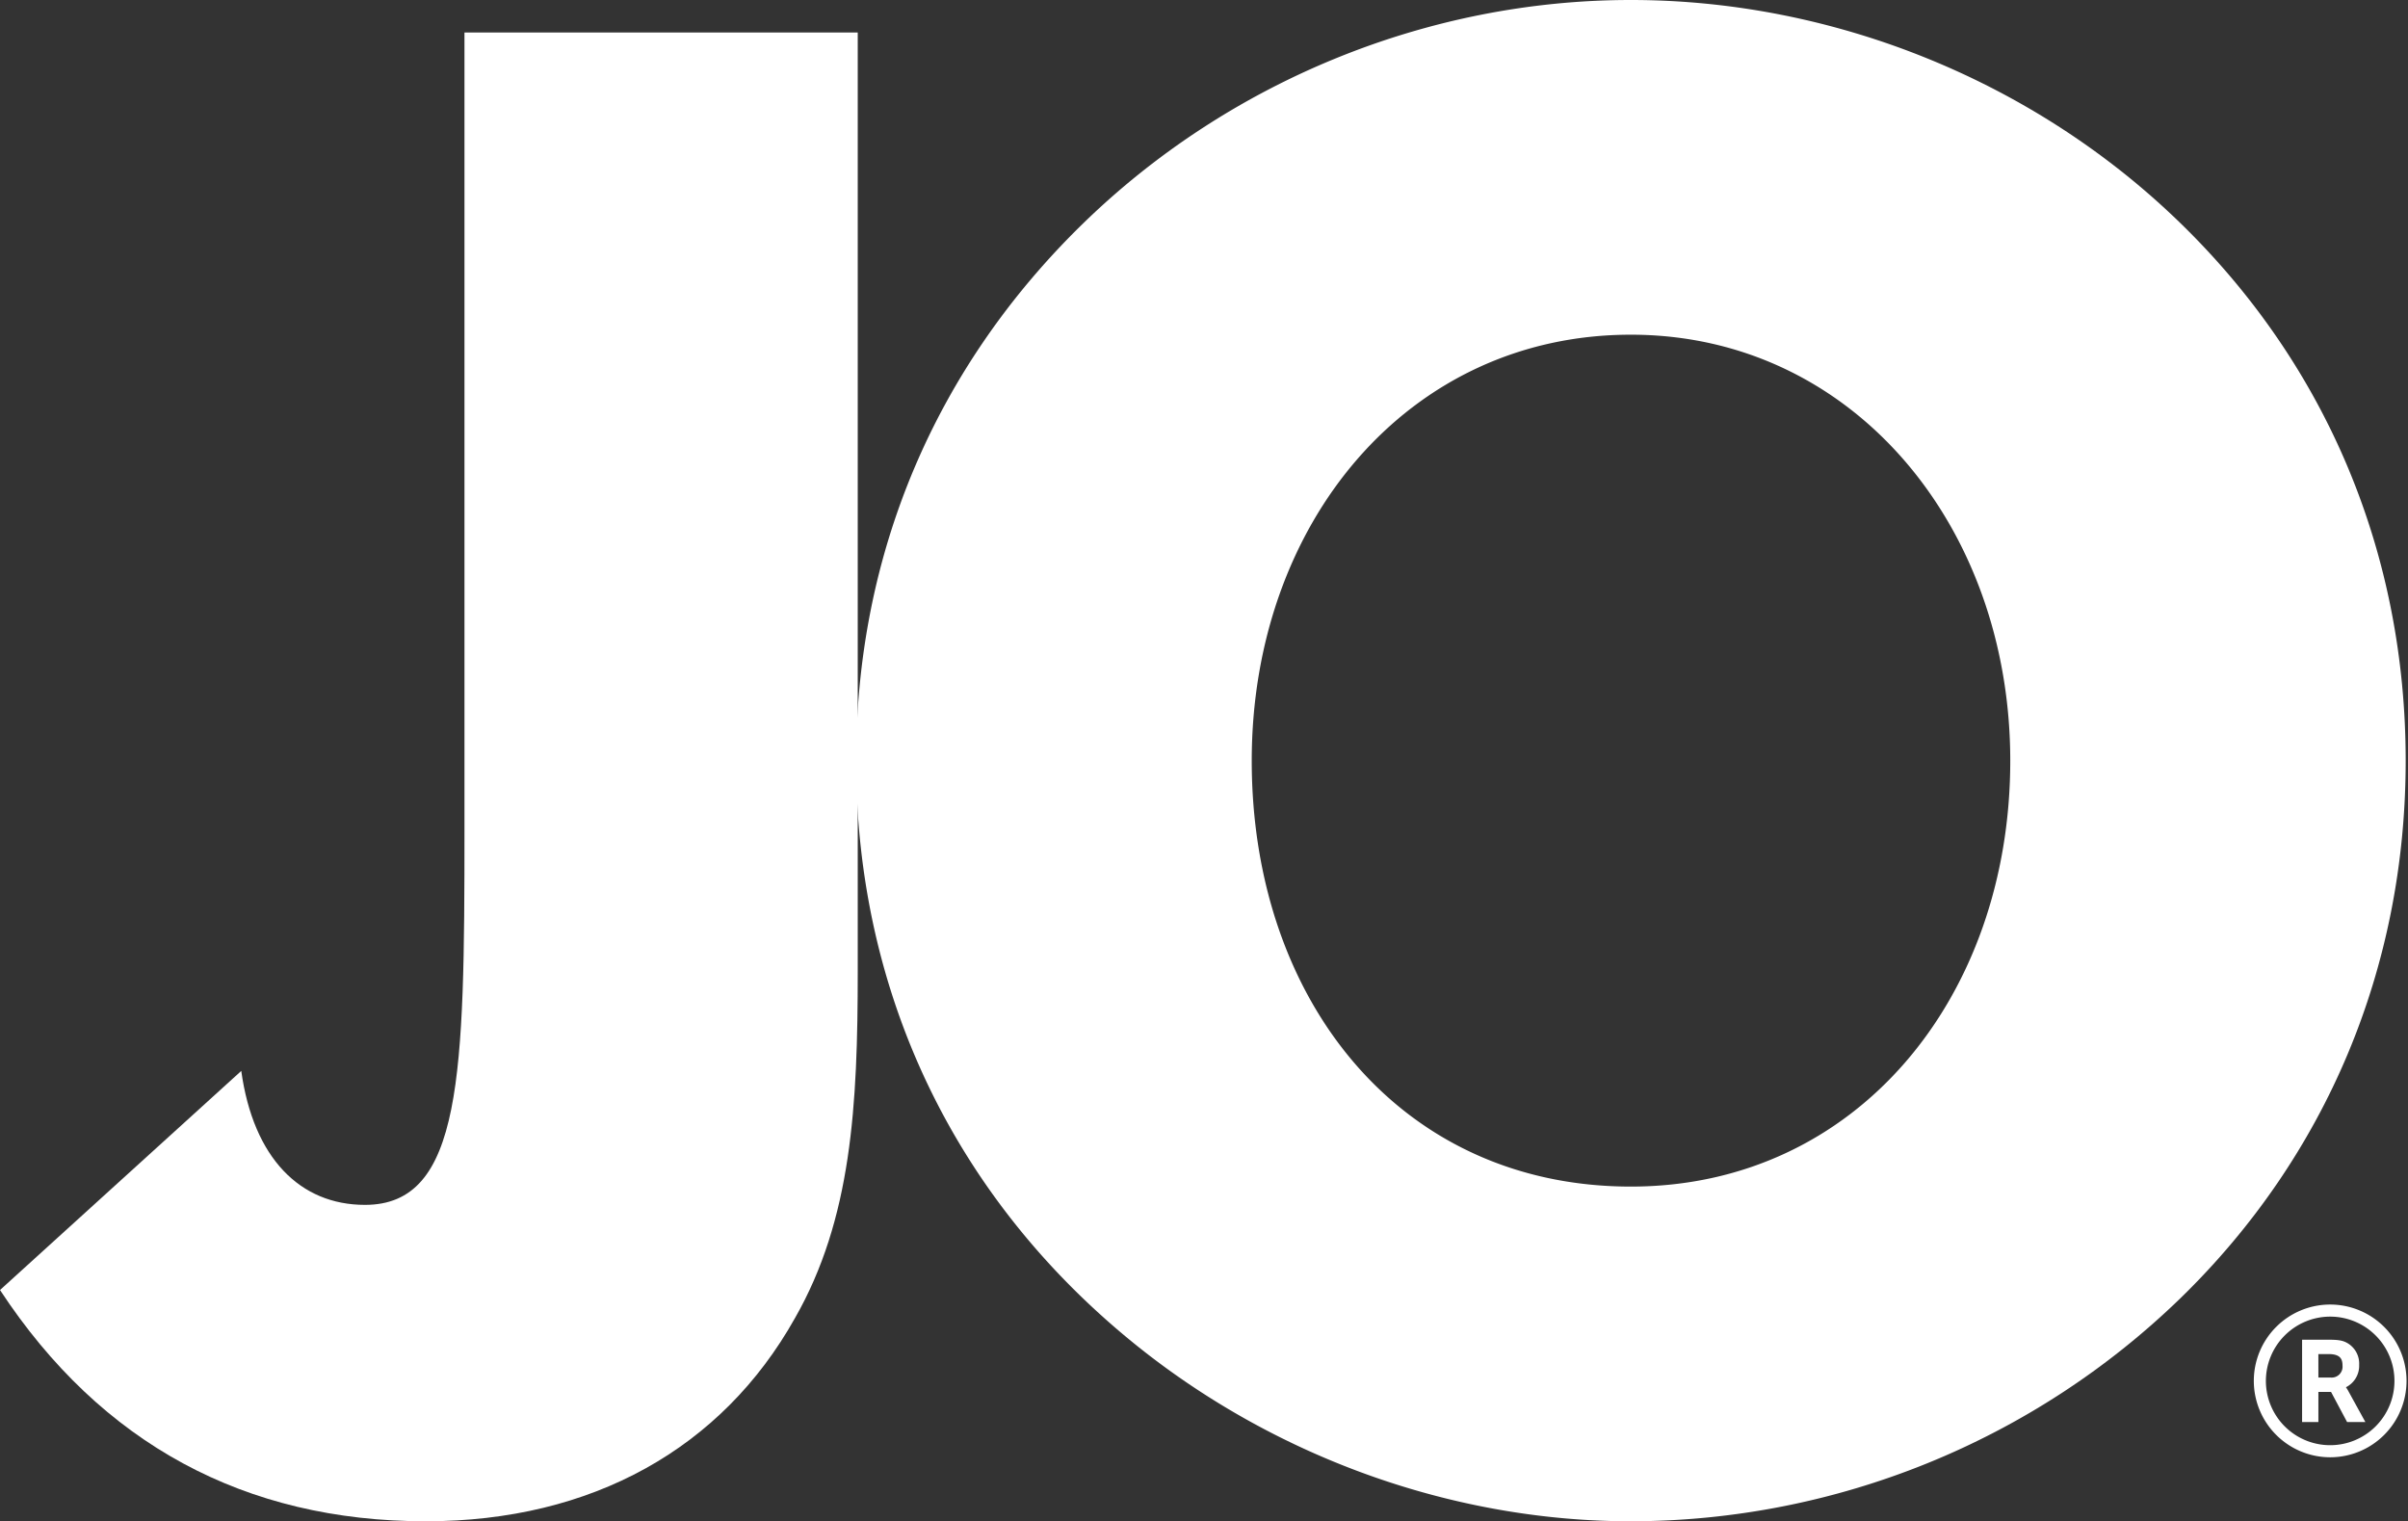 <svg id="Group_1005" data-name="Group 1005" xmlns="http://www.w3.org/2000/svg" width="820.831" height="518.533" viewBox="0 0 820.831 518.533">
  <rect x="0" y="0" width="820.831" height="518.533" fill="#333333" stroke="none"/>
  <path id="Path_1" data-name="Path 1" d="M302.2,119.606V439.724c0,45.627-2.054,84.311-21.443,118.169-24.841,44.261-69.081,69.175-125.789,69.175-61.545,0-110.612-26.29-145.147-78.828l82.237-74.679c4.138,29.771,20.1,45.658,42.166,45.658,33.191,0,33.92-44.24,33.92-127.874V119.606Z" transform="translate(-9.817 -108.535)" fill="#fff"/>
  <path id="Path_3" data-name="Path 3" d="M432.211,377.836c0-80.225-53.966-145.209-129.323-145.209-76,0-129.24,64.317-129.24,145.209,0,81.538,50.474,145.158,129.24,145.158,76.733,0,129.323-64.287,129.323-145.158m58.032,183.185a269.462,269.462,0,0,1-187.355,76.055c-60.117,0-120.285-21.443-167.966-59.5C72.7,527.8,38.79,457.311,38.79,377.836c0-70.52,27.009-134.129,77.452-183.206,49.776-48.411,117.5-76.087,186.646-76.087,69.186,0,137.631,27.676,187.355,76.087C540.685,243.708,567,307.994,567,377.836c0,70.52-27.03,134.786-76.754,183.185" transform="translate(253.04 -118.544)" fill="#fff"/>
  <path id="Union_1" data-name="Union 1" d="M0,26.029A26.029,26.029,0,1,1,26.029,52.077,26.048,26.048,0,0,1,0,26.029Zm4.117,0A21.912,21.912,0,1,0,26.029,4.136,21.929,21.929,0,0,0,4.117,26.029ZM31.792,40.057,26.33,29.808H22.012v10.25H16.457V12.007h9.12c2.881,0,4.349.207,5.674.81a8.076,8.076,0,0,1,4.657,7.758,8.175,8.175,0,0,1-4.5,7.632c.15.226.433.622.734,1.167l5.881,10.683ZM22.012,24.9H26.2a3.7,3.7,0,0,0,4.036-4.042c0-2.065-.565-3.954-4.733-3.954h-3.5Z" transform="translate(768.272 444.638)" fill="#fff" stroke="rgba(0,0,0,0)" stroke-miterlimit="10" stroke-width="1"/>
</svg>
